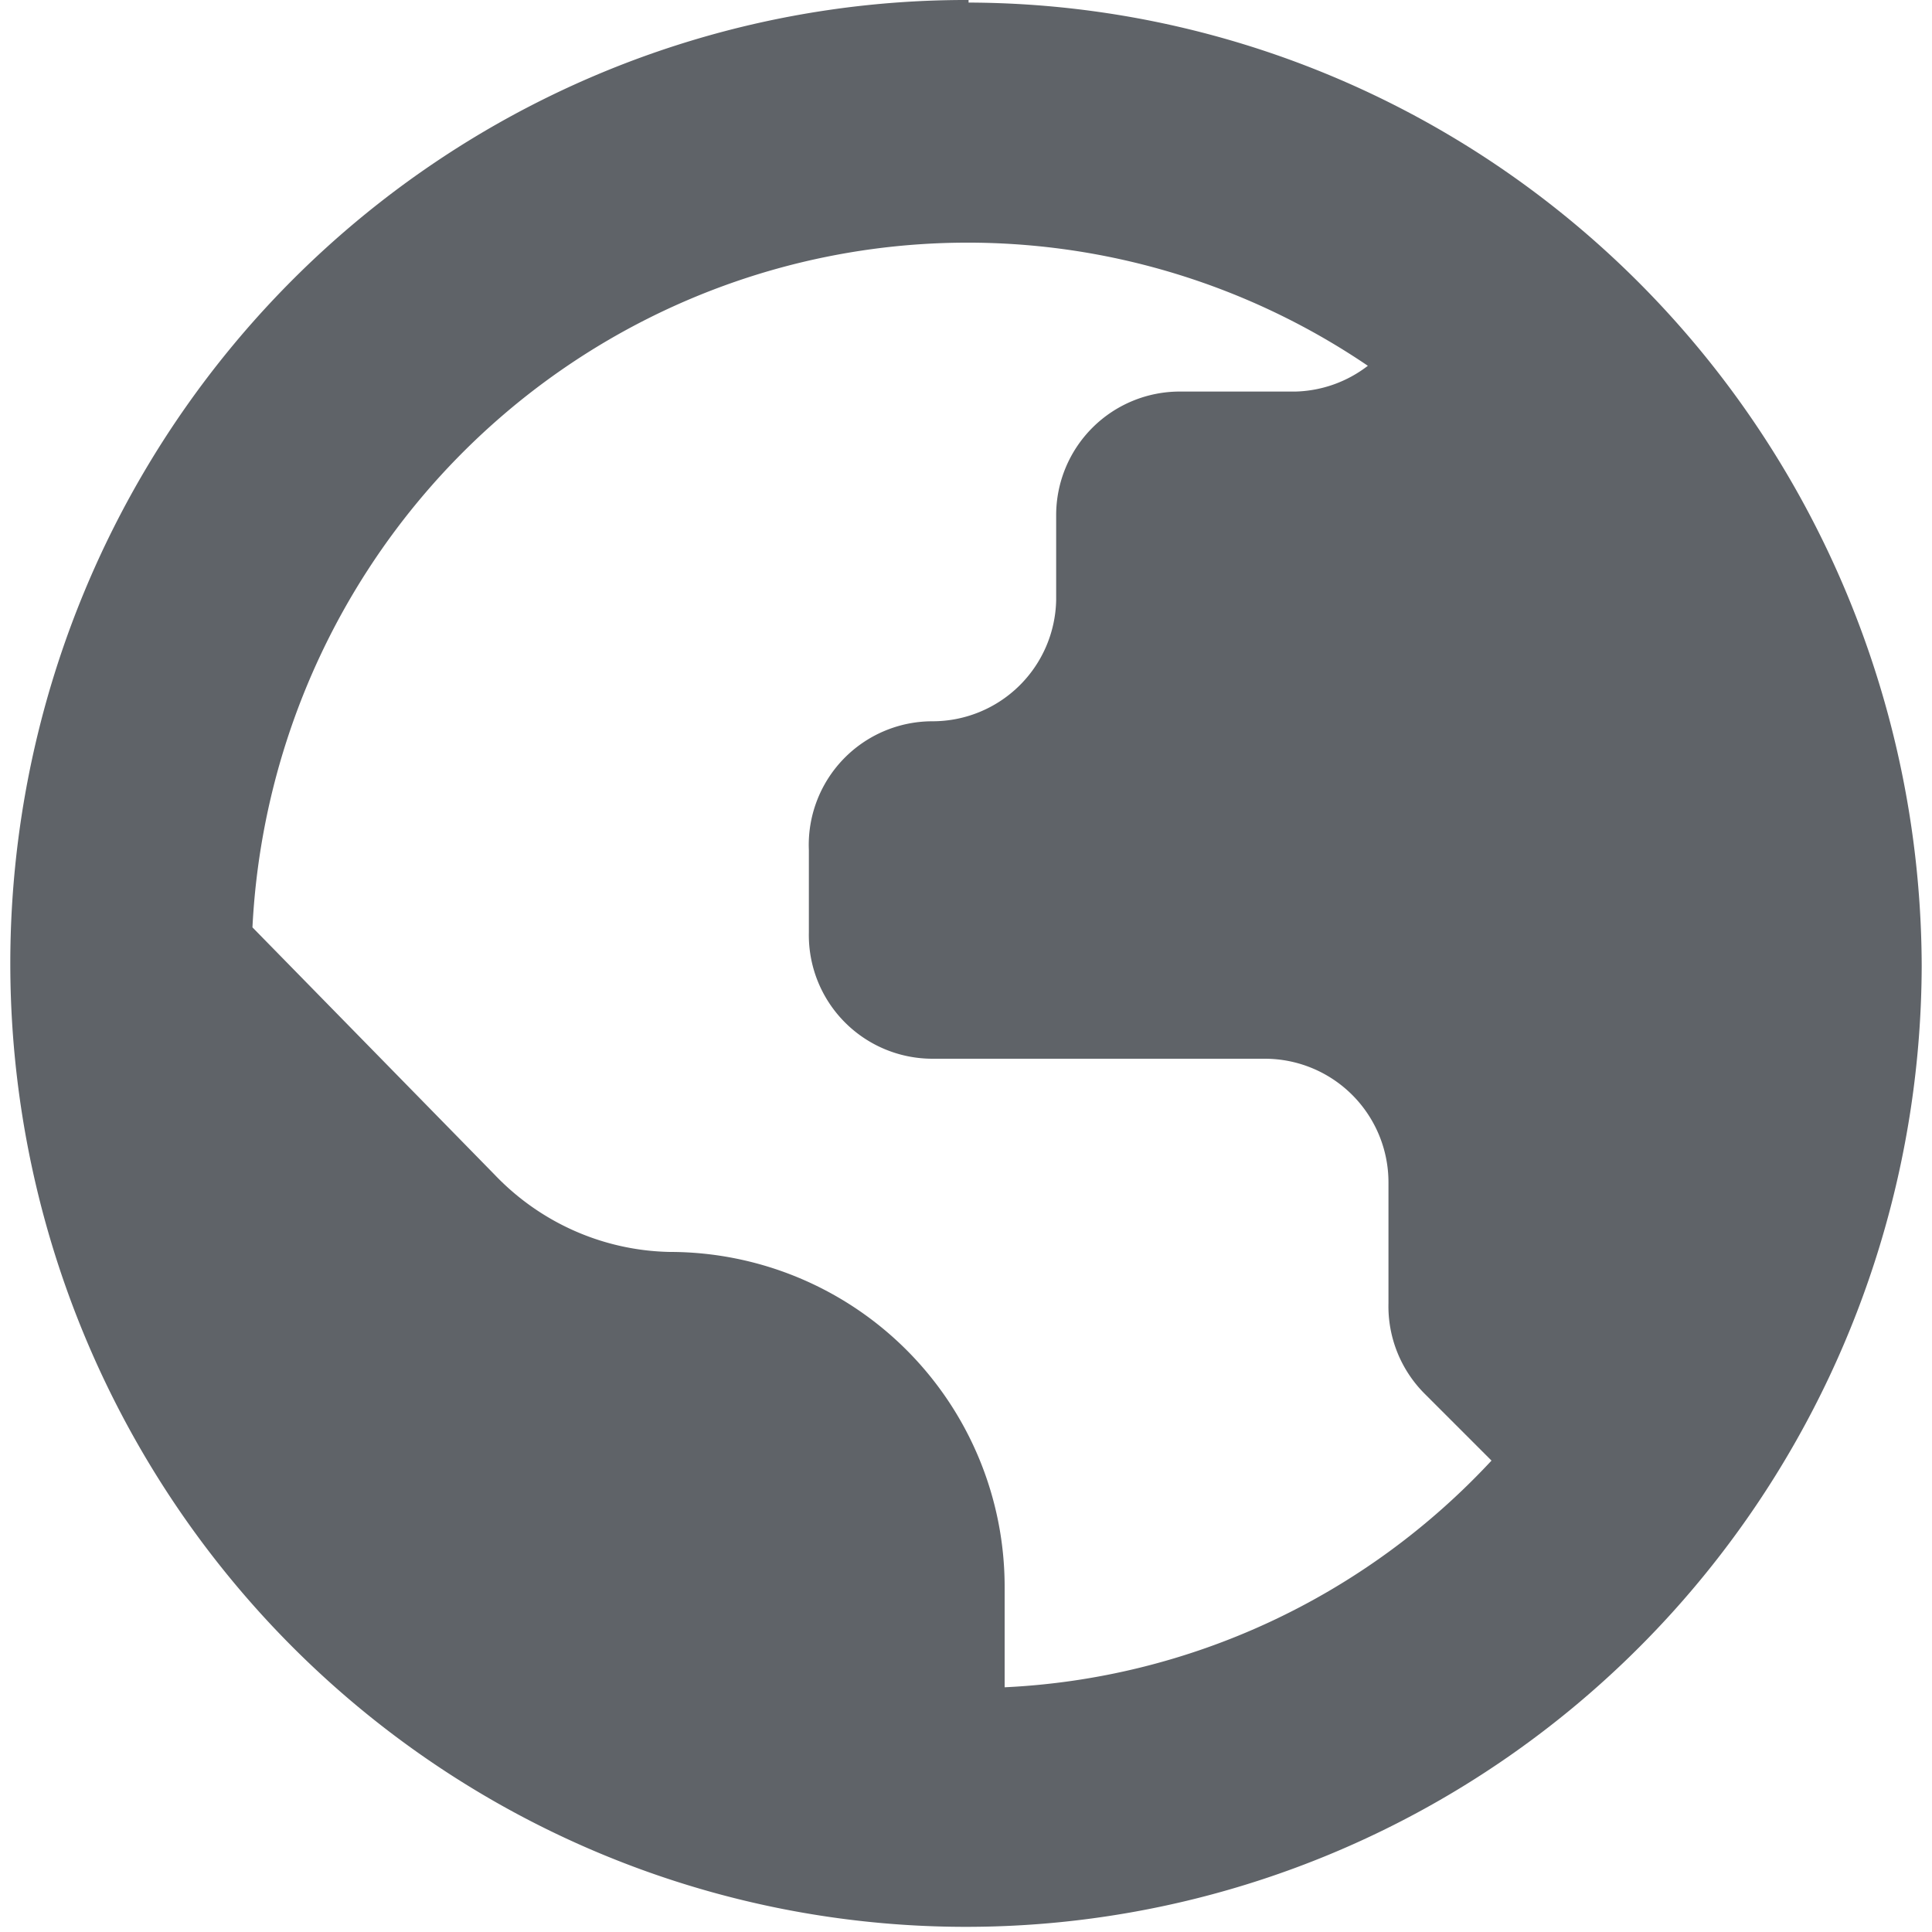 <svg viewBox="0 0 0.75 0.75" width="16" height="16" xmlns="http://www.w3.org/2000/svg" fill="#5f6368"><path d="M.376 0a.371.374 0 1 0 .37.375.371.375 0 0 0-.37-.374ZM.39.656v-.04a.13.13 0 0 0-.13-.13.097.098 0 0 1-.068-.03L.098.36A.278.28 0 0 1 .531.142a.048.048 0 0 1-.028.01H.458A.048.048 0 0 0 .41.2v.033A.048.048 0 0 1 .362.28.048.048 0 0 0 .314.33v.032a.048.048 0 0 0 .048.049h.129a.048.048 0 0 1 .048.048v.047a.048.048 0 0 0 .014.035l.026.026A.277.28 0 0 1 .39.655z"/></svg>